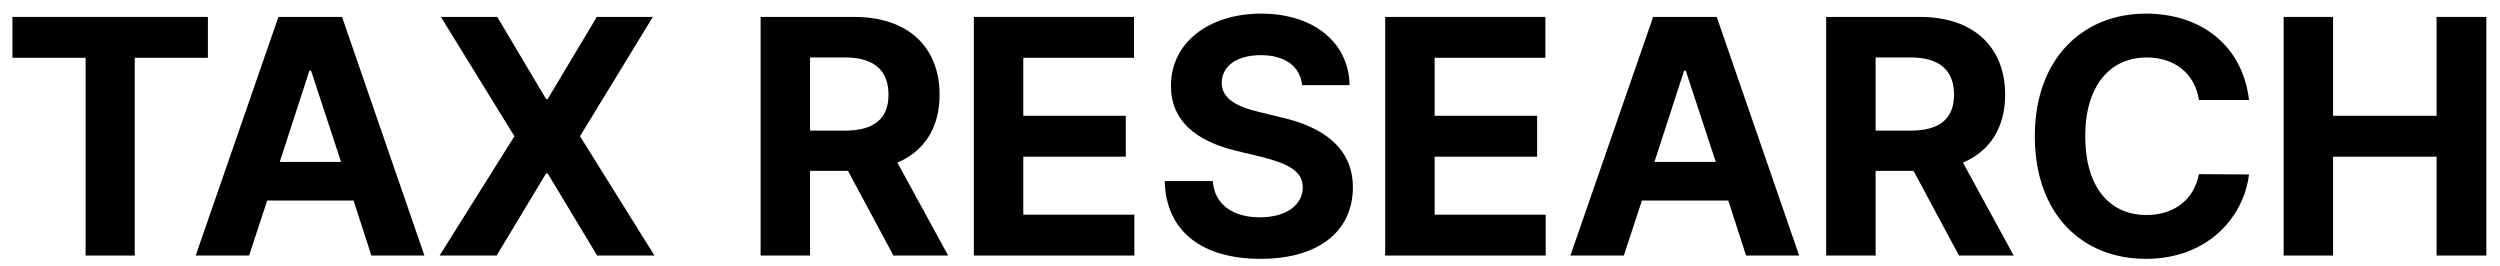 <svg width="160" height="17" viewBox="0 0 160 17" fill="none" xmlns="http://www.w3.org/2000/svg">
<path d="M146.153 16.355V1.083H149.317V7.411H155.941V1.083H159.126V16.355H155.941V10.027H149.317V16.355H146.153Z" fill="black"/>
<path d="M140.732 6.398C140.479 4.711 139.171 3.677 137.399 3.677C135.016 3.677 133.455 5.512 133.455 8.719C133.455 12.009 135.037 13.76 137.378 13.76C139.129 13.76 140.416 12.79 140.732 11.145L143.938 11.166C143.58 13.992 141.217 16.566 137.336 16.566C133.244 16.566 130.228 13.697 130.228 8.719C130.228 3.741 133.307 0.872 137.336 0.872C140.859 0.872 143.517 2.897 143.938 6.398H140.732Z" fill="black"/>
<path d="M116.875 16.355V1.083H122.866C126.346 1.083 128.329 3.044 128.329 6.061C128.329 8.149 127.369 9.668 125.629 10.406L128.877 16.355H125.376L122.465 10.934H120.039V16.355H116.875ZM120.039 8.36H122.275C124.152 8.36 125.059 7.58 125.059 6.061C125.059 4.521 124.152 3.677 122.275 3.677H120.039V8.36Z" fill="black"/>
<path d="M103.924 16.355H100.506L105.801 1.083H109.872L115.145 16.355H111.749L110.61 12.832H105.084L103.924 16.355ZM105.885 10.364H109.809L107.889 4.521H107.784L105.885 10.364Z" fill="black"/>
<path d="M88.652 16.355V1.083H98.903V3.698H91.816V7.411H98.376V10.027H91.816V13.739H98.924V16.355H88.652Z" fill="black"/>
<path d="M83.336 5.449C83.21 4.247 82.239 3.53 80.699 3.53C79.096 3.53 78.21 4.268 78.189 5.28C78.168 6.377 79.328 6.884 80.636 7.179L82.007 7.516C84.623 8.107 86.585 9.436 86.585 11.988C86.585 14.794 84.391 16.566 80.678 16.566C76.987 16.566 74.624 14.857 74.54 11.588H77.62C77.725 13.127 78.949 13.908 80.636 13.908C82.302 13.908 83.378 13.127 83.378 11.988C83.378 10.955 82.429 10.47 80.763 10.048L79.096 9.647C76.523 9.014 74.941 7.727 74.941 5.491C74.941 2.707 77.388 0.872 80.721 0.872C84.096 0.872 86.331 2.749 86.374 5.449H83.336Z" fill="black"/>
<path d="M62.327 16.355V1.083H72.578V3.698H65.491V7.411H72.051V10.027H65.491V13.739H72.599V16.355H62.327Z" fill="black"/>
<path d="M48.679 16.355V1.083H54.67C58.15 1.083 60.133 3.044 60.133 6.061C60.133 8.149 59.173 9.668 57.433 10.406L60.681 16.355H57.18L54.269 10.934H51.843V16.355H48.679ZM51.843 8.36H54.079C55.956 8.36 56.864 7.58 56.864 6.061C56.864 4.521 55.956 3.677 54.079 3.677H51.843V8.36Z" fill="black"/>
<path d="M31.825 1.083L34.947 6.335H35.053L38.196 1.083H41.781L37.12 8.719L41.887 16.355H38.217L35.053 11.102H34.947L31.783 16.355H28.134L32.922 8.719L28.218 1.083H31.825Z" fill="black"/>
<path d="M15.942 16.355H12.524L17.819 1.083H21.89L27.163 16.355H23.767L22.628 12.832H17.102L15.942 16.355ZM17.903 10.364H21.827L19.907 4.521H19.802L17.903 10.364Z" fill="black"/>
<path d="M0.796 3.698V1.083H13.305V3.698H8.622V16.355H5.479V3.698H0.796Z" fill="black"/>
</svg>
